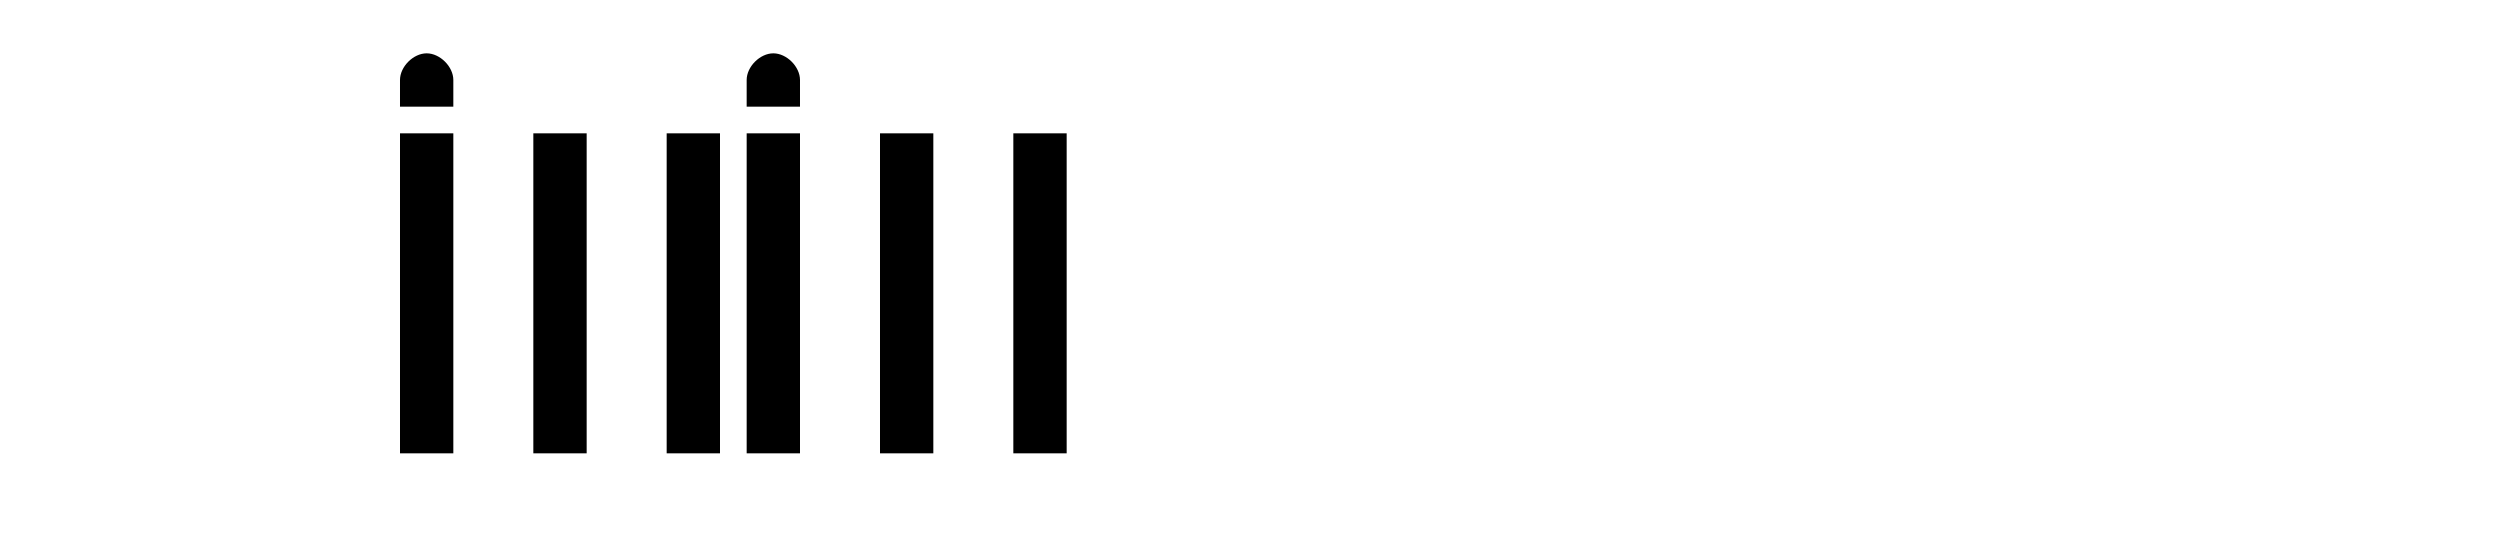 <svg xmlns="http://www.w3.org/2000/svg" viewBox="0 0 150 32" fill="currentColor">
  <path d="M27.2 4.8c0-.8-.8-1.6-1.6-1.6s-1.6.8-1.6 1.6v1.6h3.2V4.8zM24 8v19.2h3.2V8H24zM32 8v19.2h3.2V8H32zM40 8v19.2h3.2V8H40zM48 4.8c0-.8-.8-1.6-1.6-1.6s-1.6.8-1.6 1.6v1.6h3.2V4.8zM44.8 8v19.2H48V8h-3.2zM52.8 8v19.2H56V8h-3.2zM60.8 8v19.2H64V8h-3.2z"/>
</svg>
